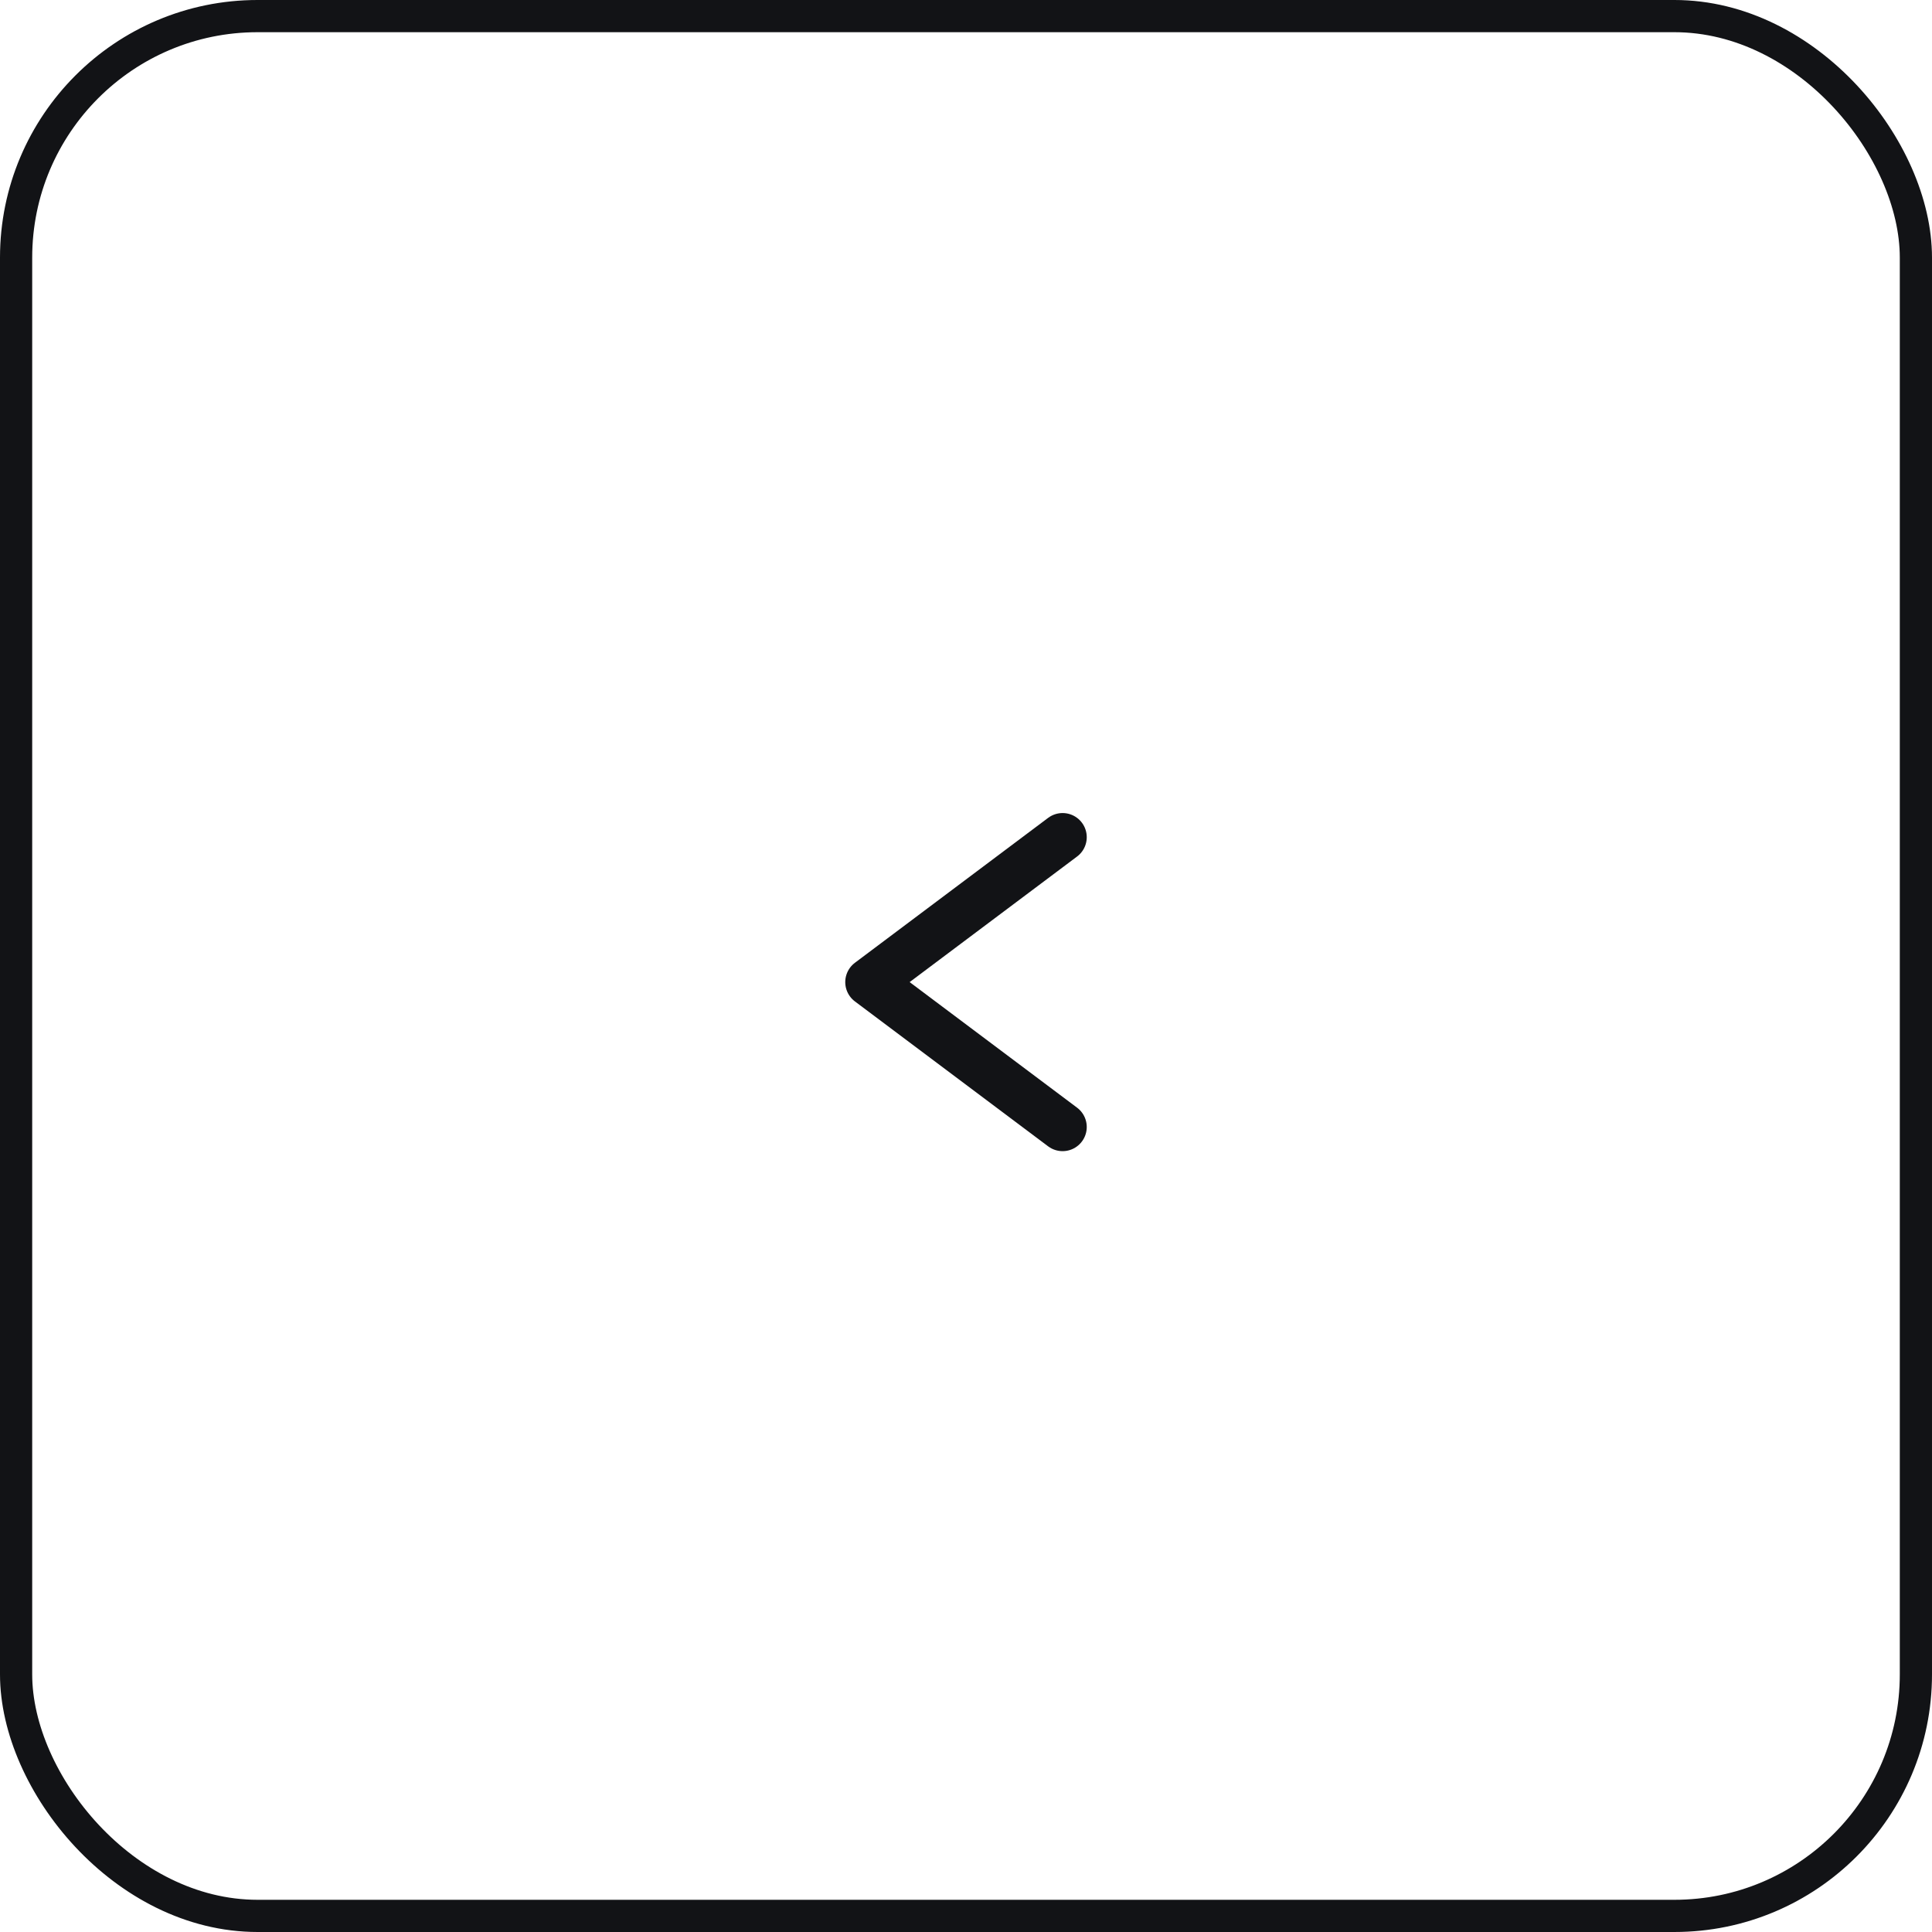 <?xml version="1.0" encoding="UTF-8"?> <svg xmlns="http://www.w3.org/2000/svg" width="60" height="60" viewBox="0 0 60 60" fill="none"><rect x="0.5" y="0.5" width="59" height="59" rx="7.5" stroke="#121316"></rect><path d="M33 35L27 30.5L33 26" stroke="#121316" stroke-width="1.5" stroke-linecap="round" stroke-linejoin="round"></path></svg> 